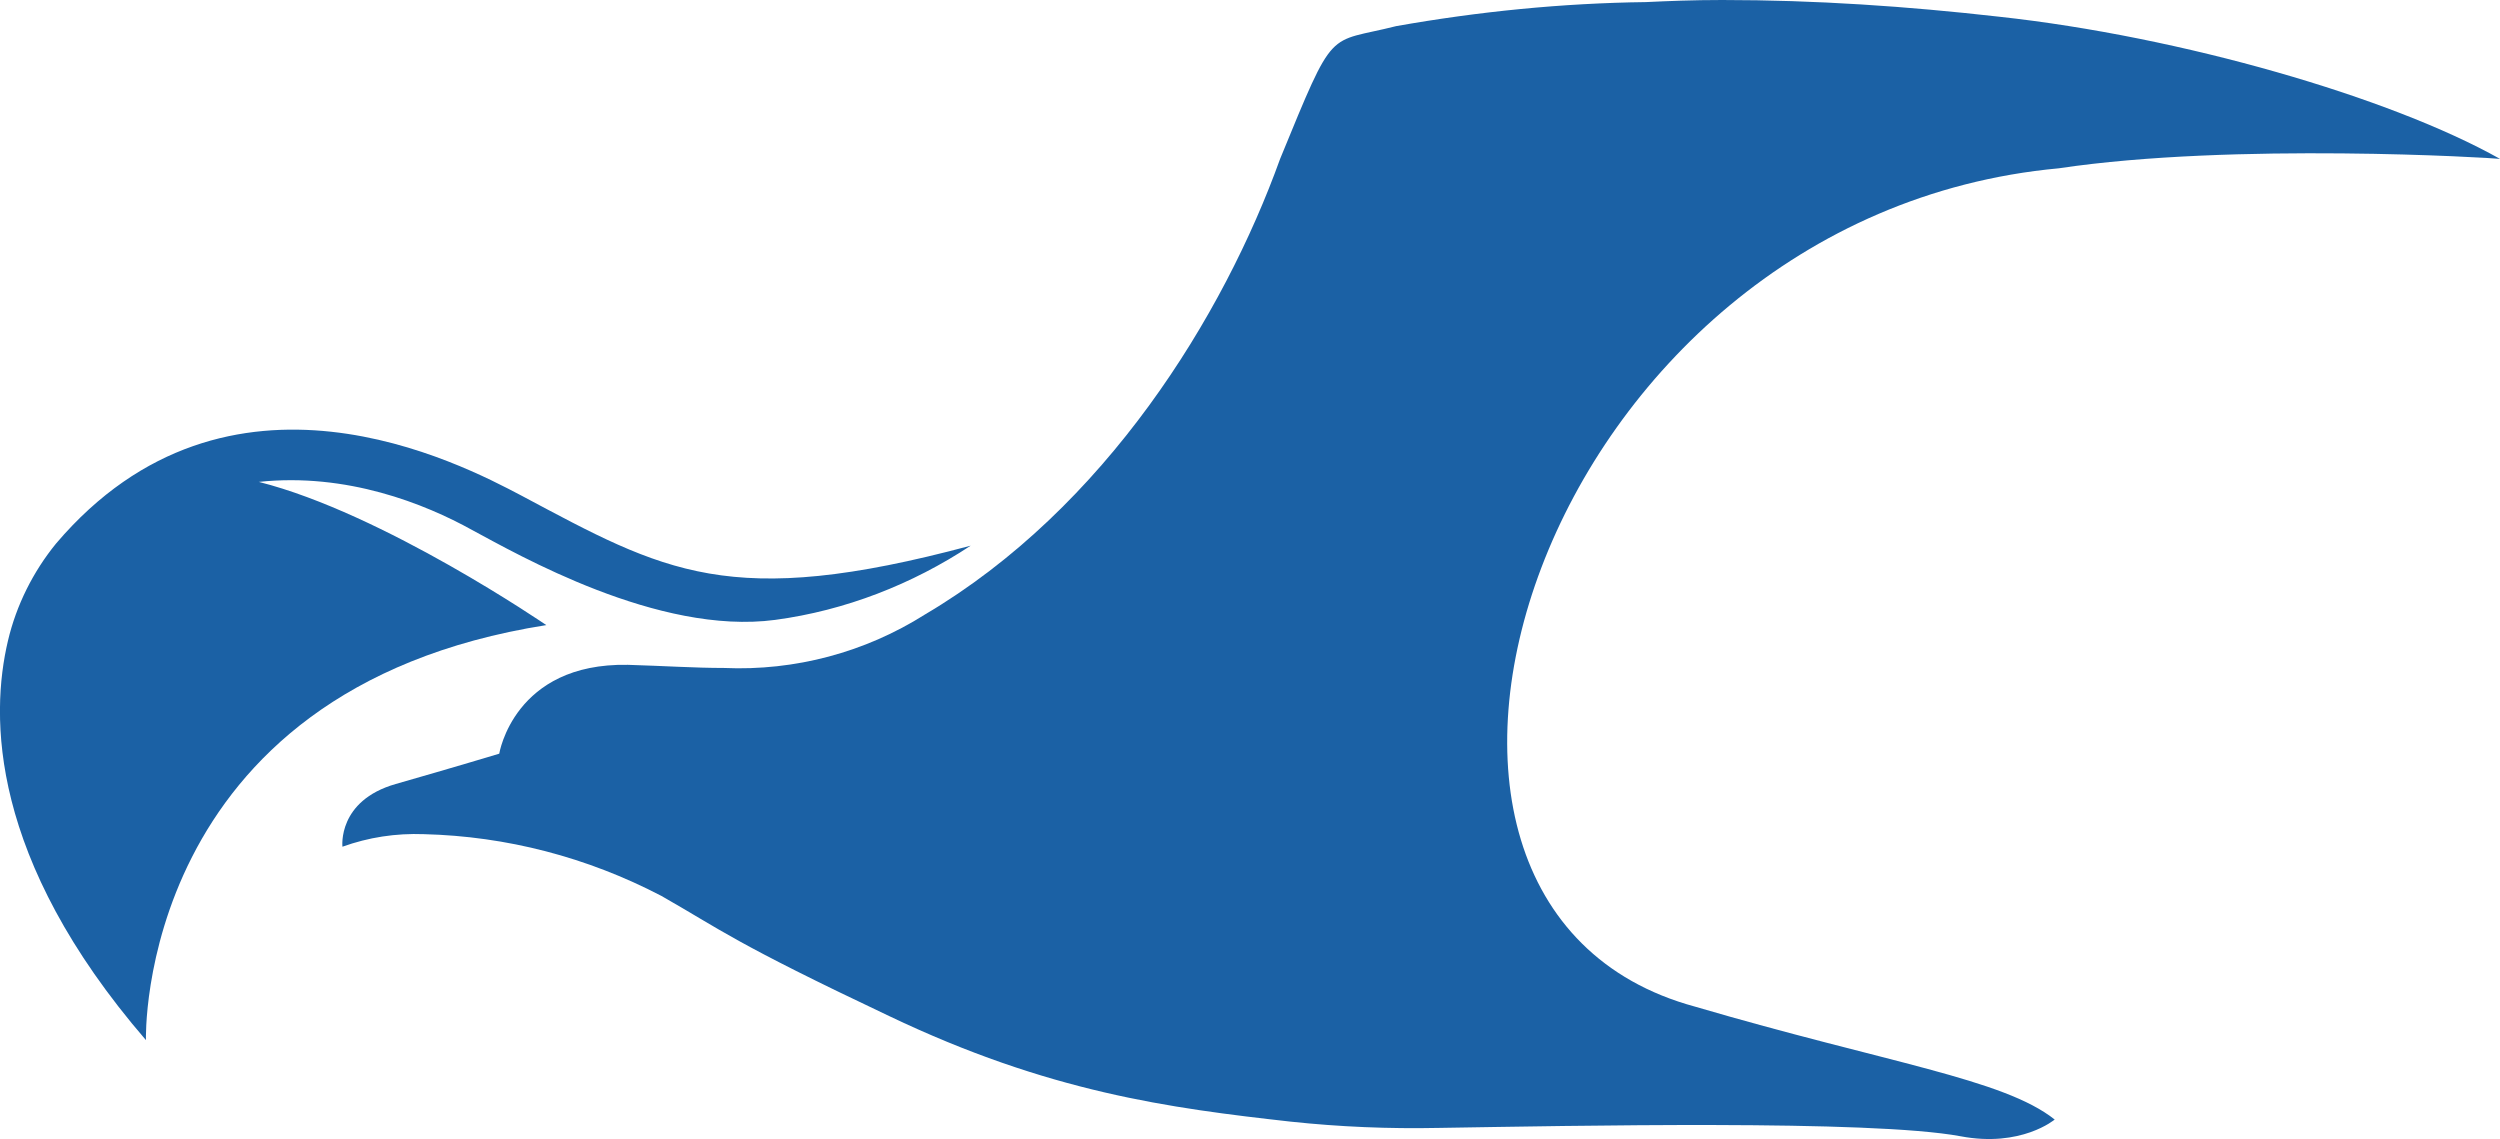 <svg xmlns="http://www.w3.org/2000/svg" xml:space="preserve" viewBox="38.64 0 239.16 108.96"><path d="M277.8 15.2c-10.5-5.9-30.5-11.7-47.9-13.6-8.8-1-17.6-1.6-26.5-1.6-2.8 0-5.2.1-7.3.2-8 .1-16 .9-23.9 2.3-6.7 1.7-5.8-.2-11.1 12.7-5.4 15-16.7 33.4-34 43.6-5.7 3.6-12.4 5.4-19.2 5.1-2.8 0-5.8-.2-9.2-.3-10.9-.2-12.3 8.5-12.3 8.5s-4.3 1.3-9.9 2.9-5.1 6-5.1 6q3.75-1.35 7.8-1.2c7.9.2 15.6 2.2 22.7 5.9 5.8 3.3 6.8 4.4 21.8 11.5 15.3 7.3 26.8 8.8 38.4 10.1 4.7.5 9.4.7 14.2.6 12.7-.2 41.3-.8 49.9.8 5.8 1.1 9-1.6 9-1.6-4.9-3.9-16-5.4-34.4-10.8-35.8-9.7-15-75.6 34.8-80.2 16.7-2.5 41.5-1 42.2-.9" class="st0" style="fill:#1b61a5"/><path d="M90.9 59.8S75.3 49.1 63.4 46.1c8.4-.9 15.9 2.1 20.4 4.6 4.3 2.3 17.8 10.1 29 8.6 6.7-.9 13.1-3.4 18.7-7.1-23.1 6.2-29.3 2.5-43-4.8-5.7-3-28-14.8-44.5 4.6-2.2 2.7-3.8 5.9-4.6 9.3-1.7 7.2-1.8 20.8 13.2 38.2 0 0-1-33.5 38.3-39.7" class="st0" style="fill:#1b61a5"/></svg>
